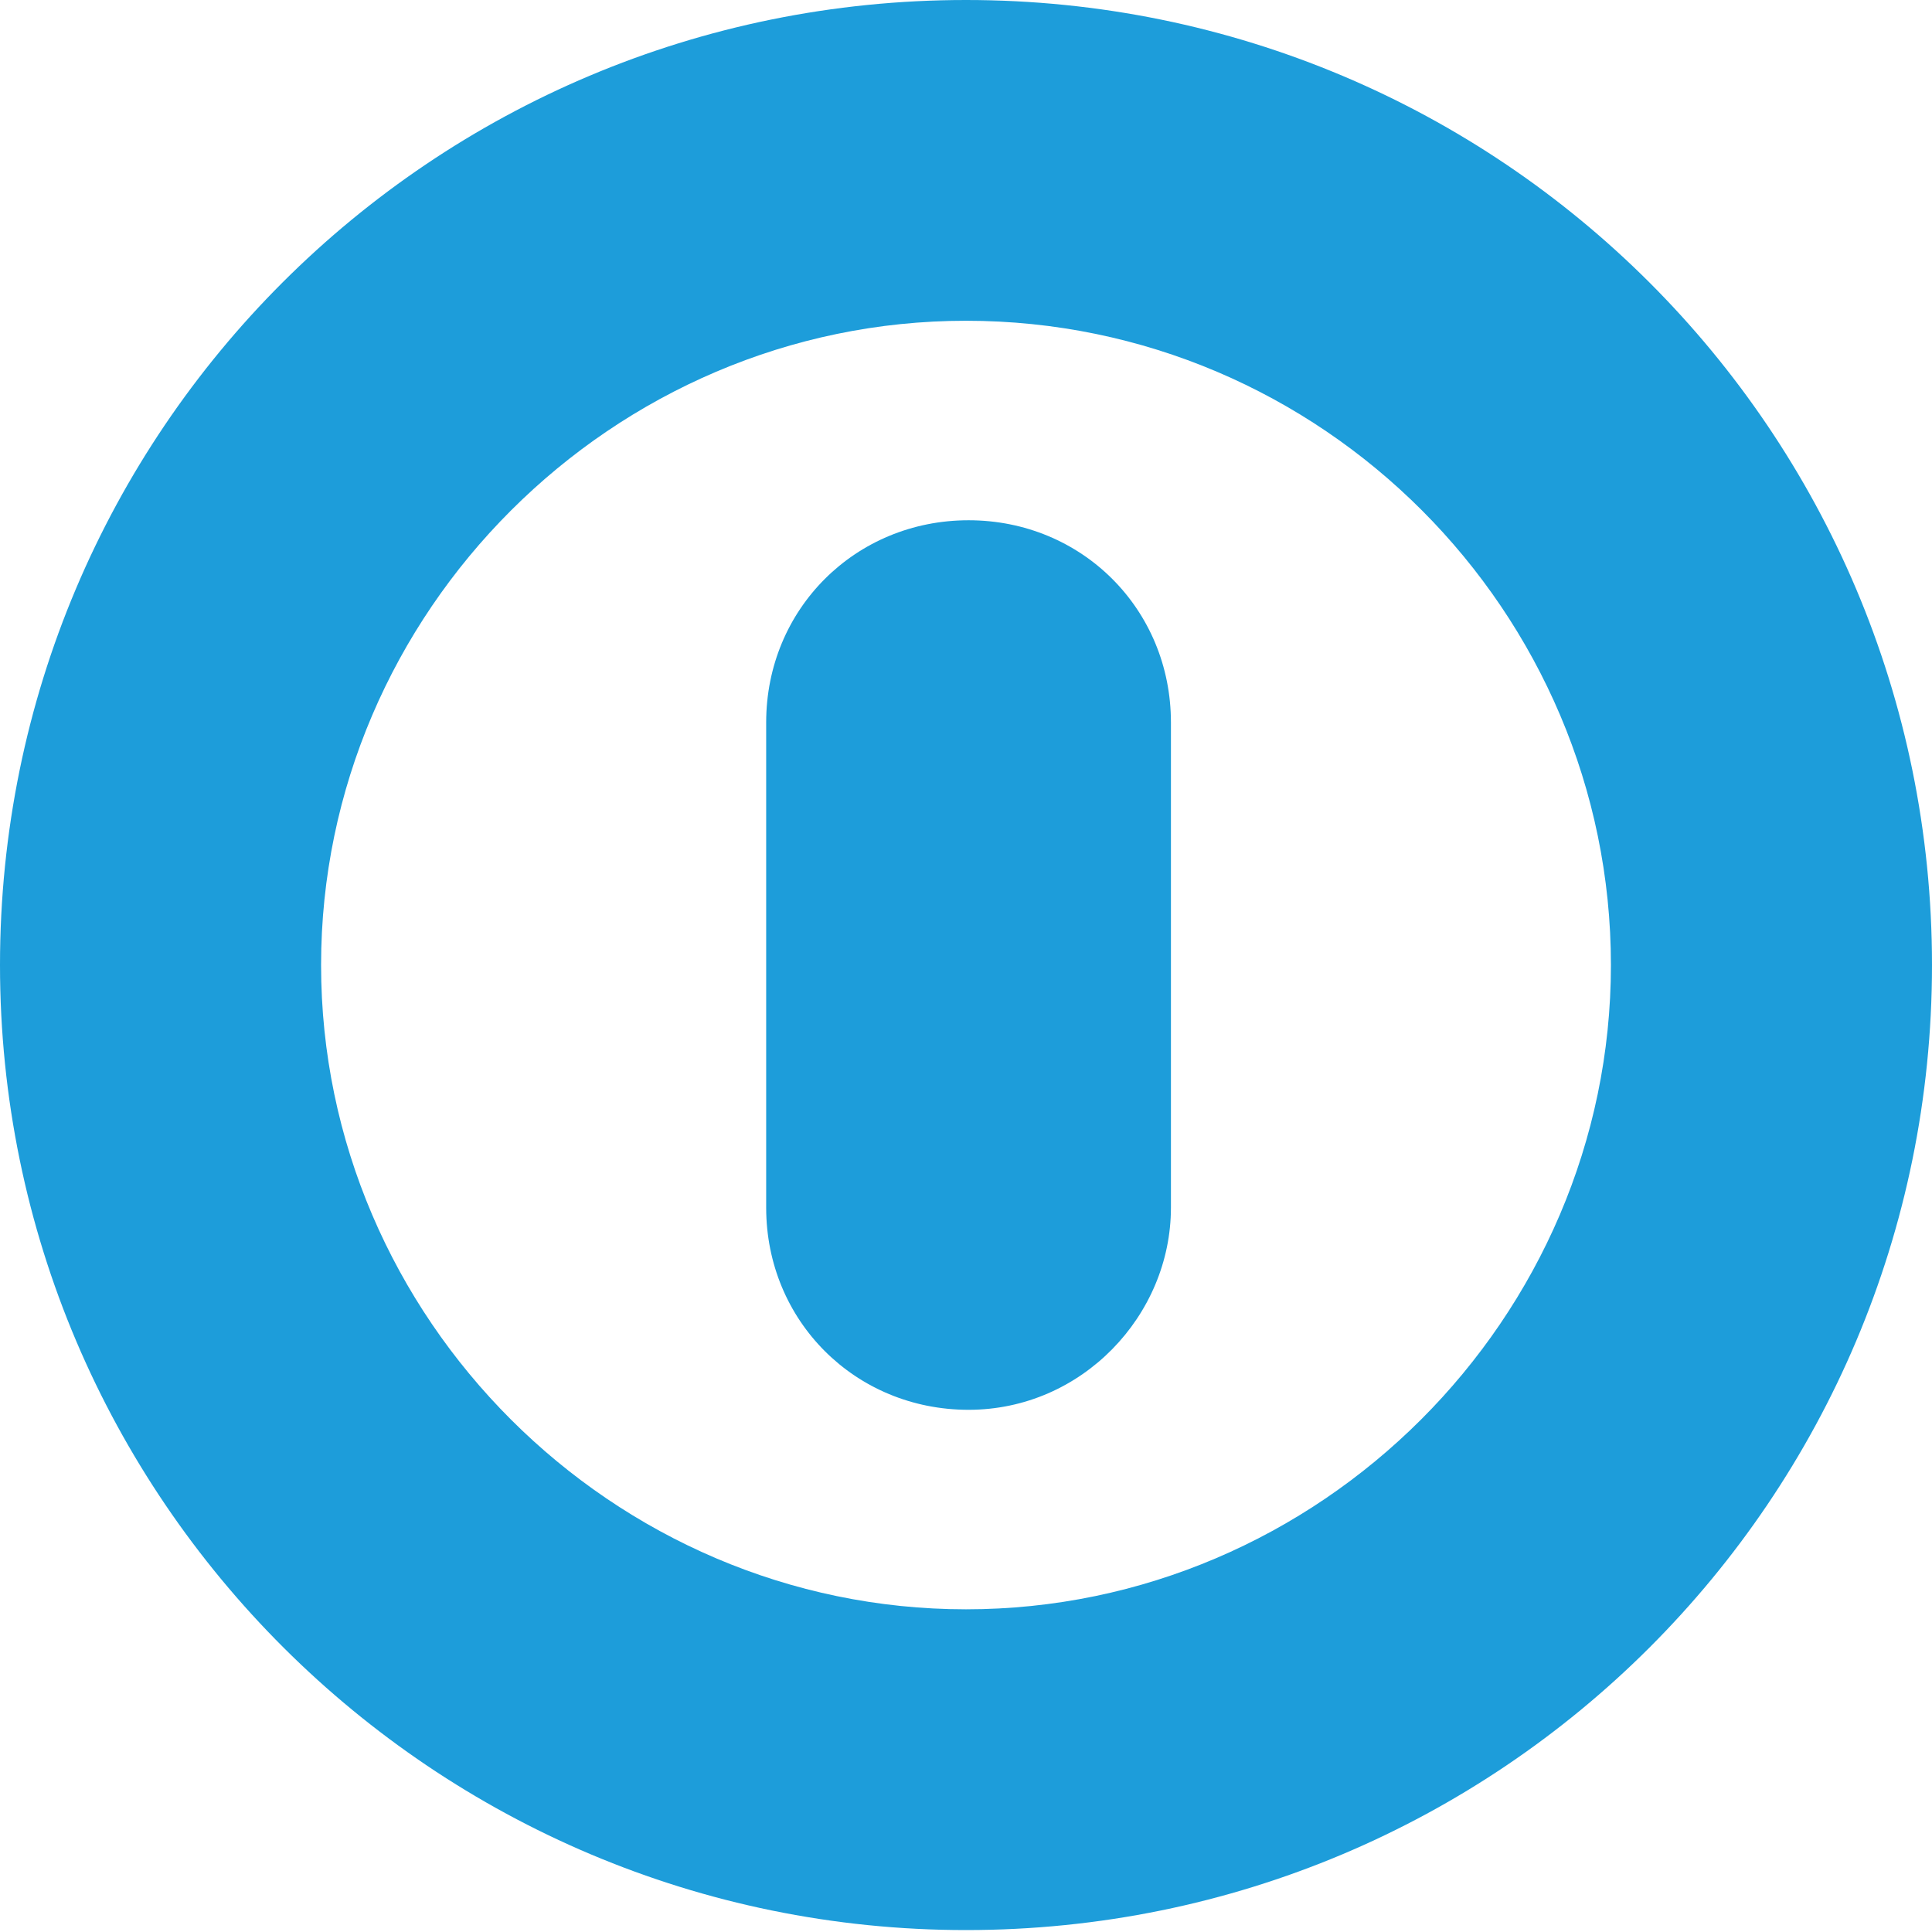<svg width="42" height="42" viewBox="0 0 42 42" fill="none" xmlns="http://www.w3.org/2000/svg">
<path d="M16.656 26.253C16.656 28.714 18.592 30.648 21.056 30.648C23.519 30.648 25.455 28.597 25.455 26.253V15.705C25.455 13.244 23.519 11.31 21.056 11.31C18.592 11.31 16.656 13.244 16.656 15.705V26.253Z" fill="#1D9DDA"/>
<path d="M21 41.958C32.614 41.958 42 32.582 42 20.979C42 9.376 32.614 0 21 0C9.385 0 0 9.376 0 20.979C0 32.582 9.444 41.958 21 41.958ZM21 6.973C28.743 6.973 35.02 13.302 35.02 20.979C35.02 28.656 28.684 34.985 21 34.985C13.316 34.985 6.98 28.656 6.98 20.979C6.98 13.302 13.316 6.973 21 6.973Z" fill="#1D9DDA"/>
</svg>

